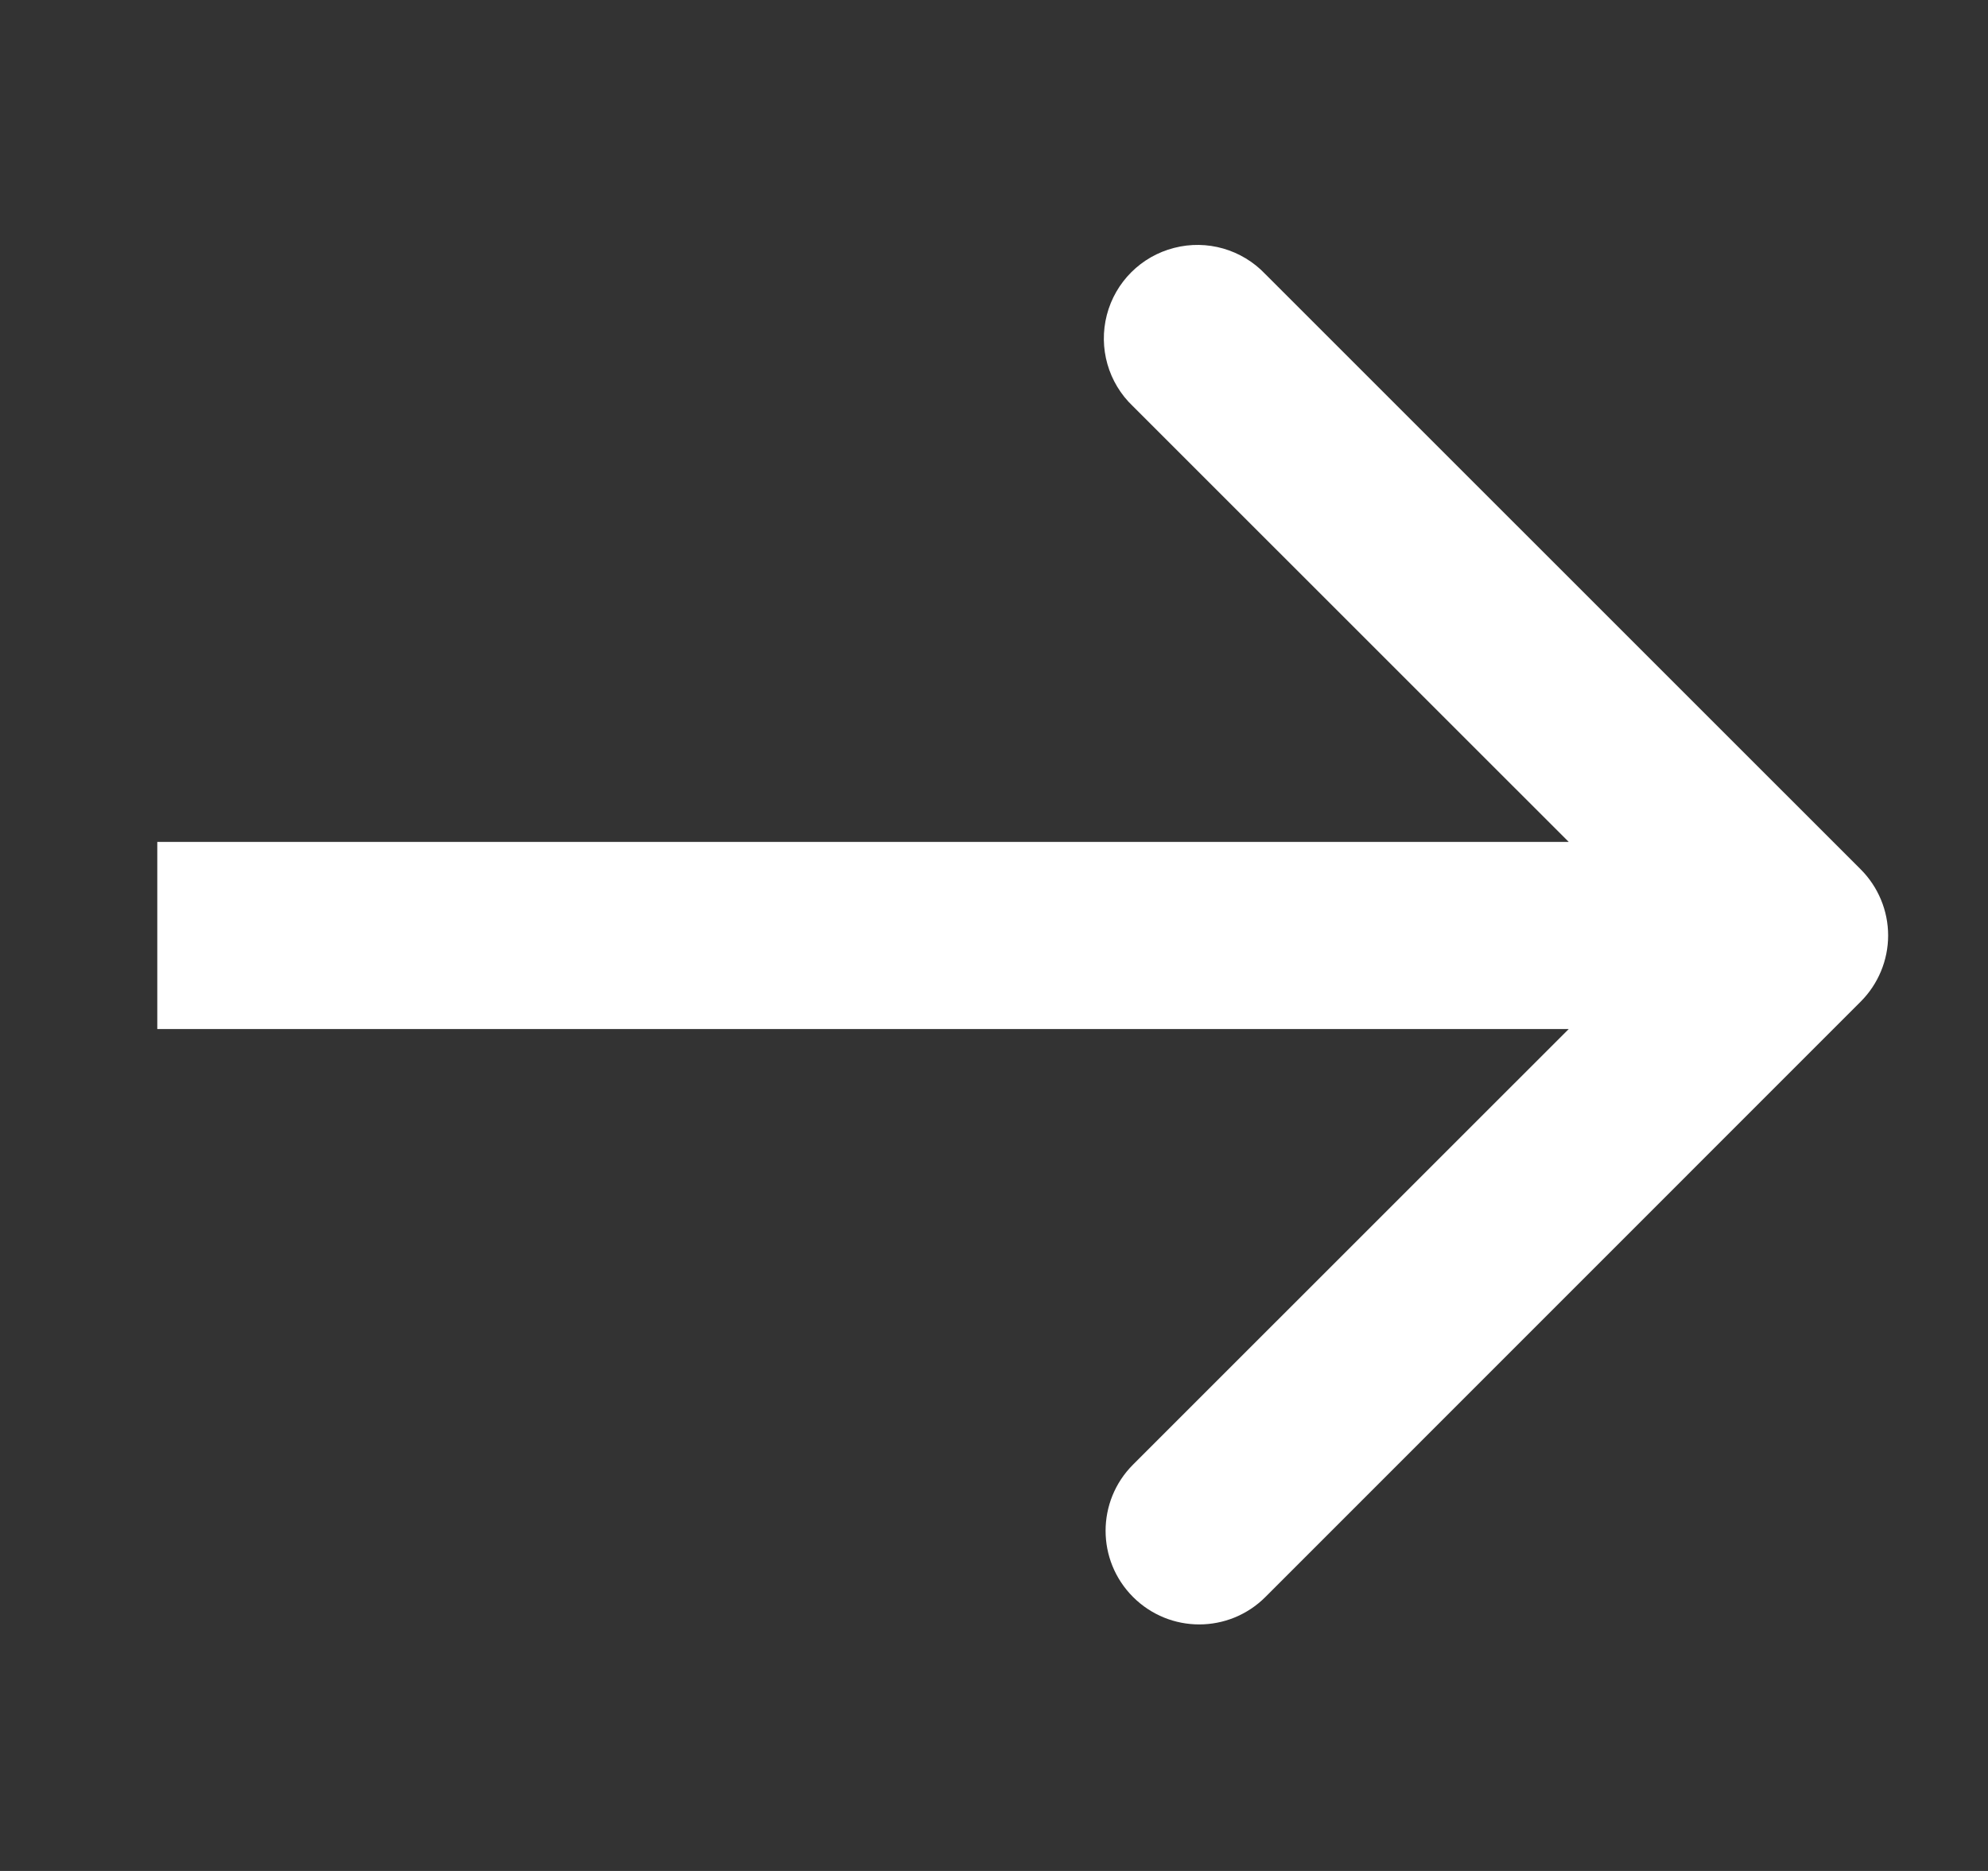 <svg width="17" height="16" viewBox="0 0 17 16" fill="none" xmlns="http://www.w3.org/2000/svg">
<rect x="0" y="0" width="17" height="16" fill="#333333" stroke="none"/>
<g clip-path="url(#clip0_518_807)">
<path d="M15.911 8.566C16.061 8.416 16.146 8.212 16.146 8C16.146 7.788 16.061 7.584 15.911 7.434L10.82 2.344C10.62 2.133 10.321 2.047 10.04 2.12C9.758 2.192 9.538 2.412 9.465 2.693C9.392 2.975 9.477 3.274 9.688 3.474L14.215 8L9.689 12.525C9.376 12.838 9.376 13.344 9.689 13.657C10.002 13.97 10.508 13.97 10.821 13.657L15.911 8.566ZM1.345 8.8H15.345V7.2L1.345 7.2L1.345 8.8Z" fill="white"/>
</g>
<defs>
<clipPath id="clip0_518_807">
<rect width="16" height="16" fill="white" transform="translate(0.845)"/>
</clipPath>
</defs>
</svg>
